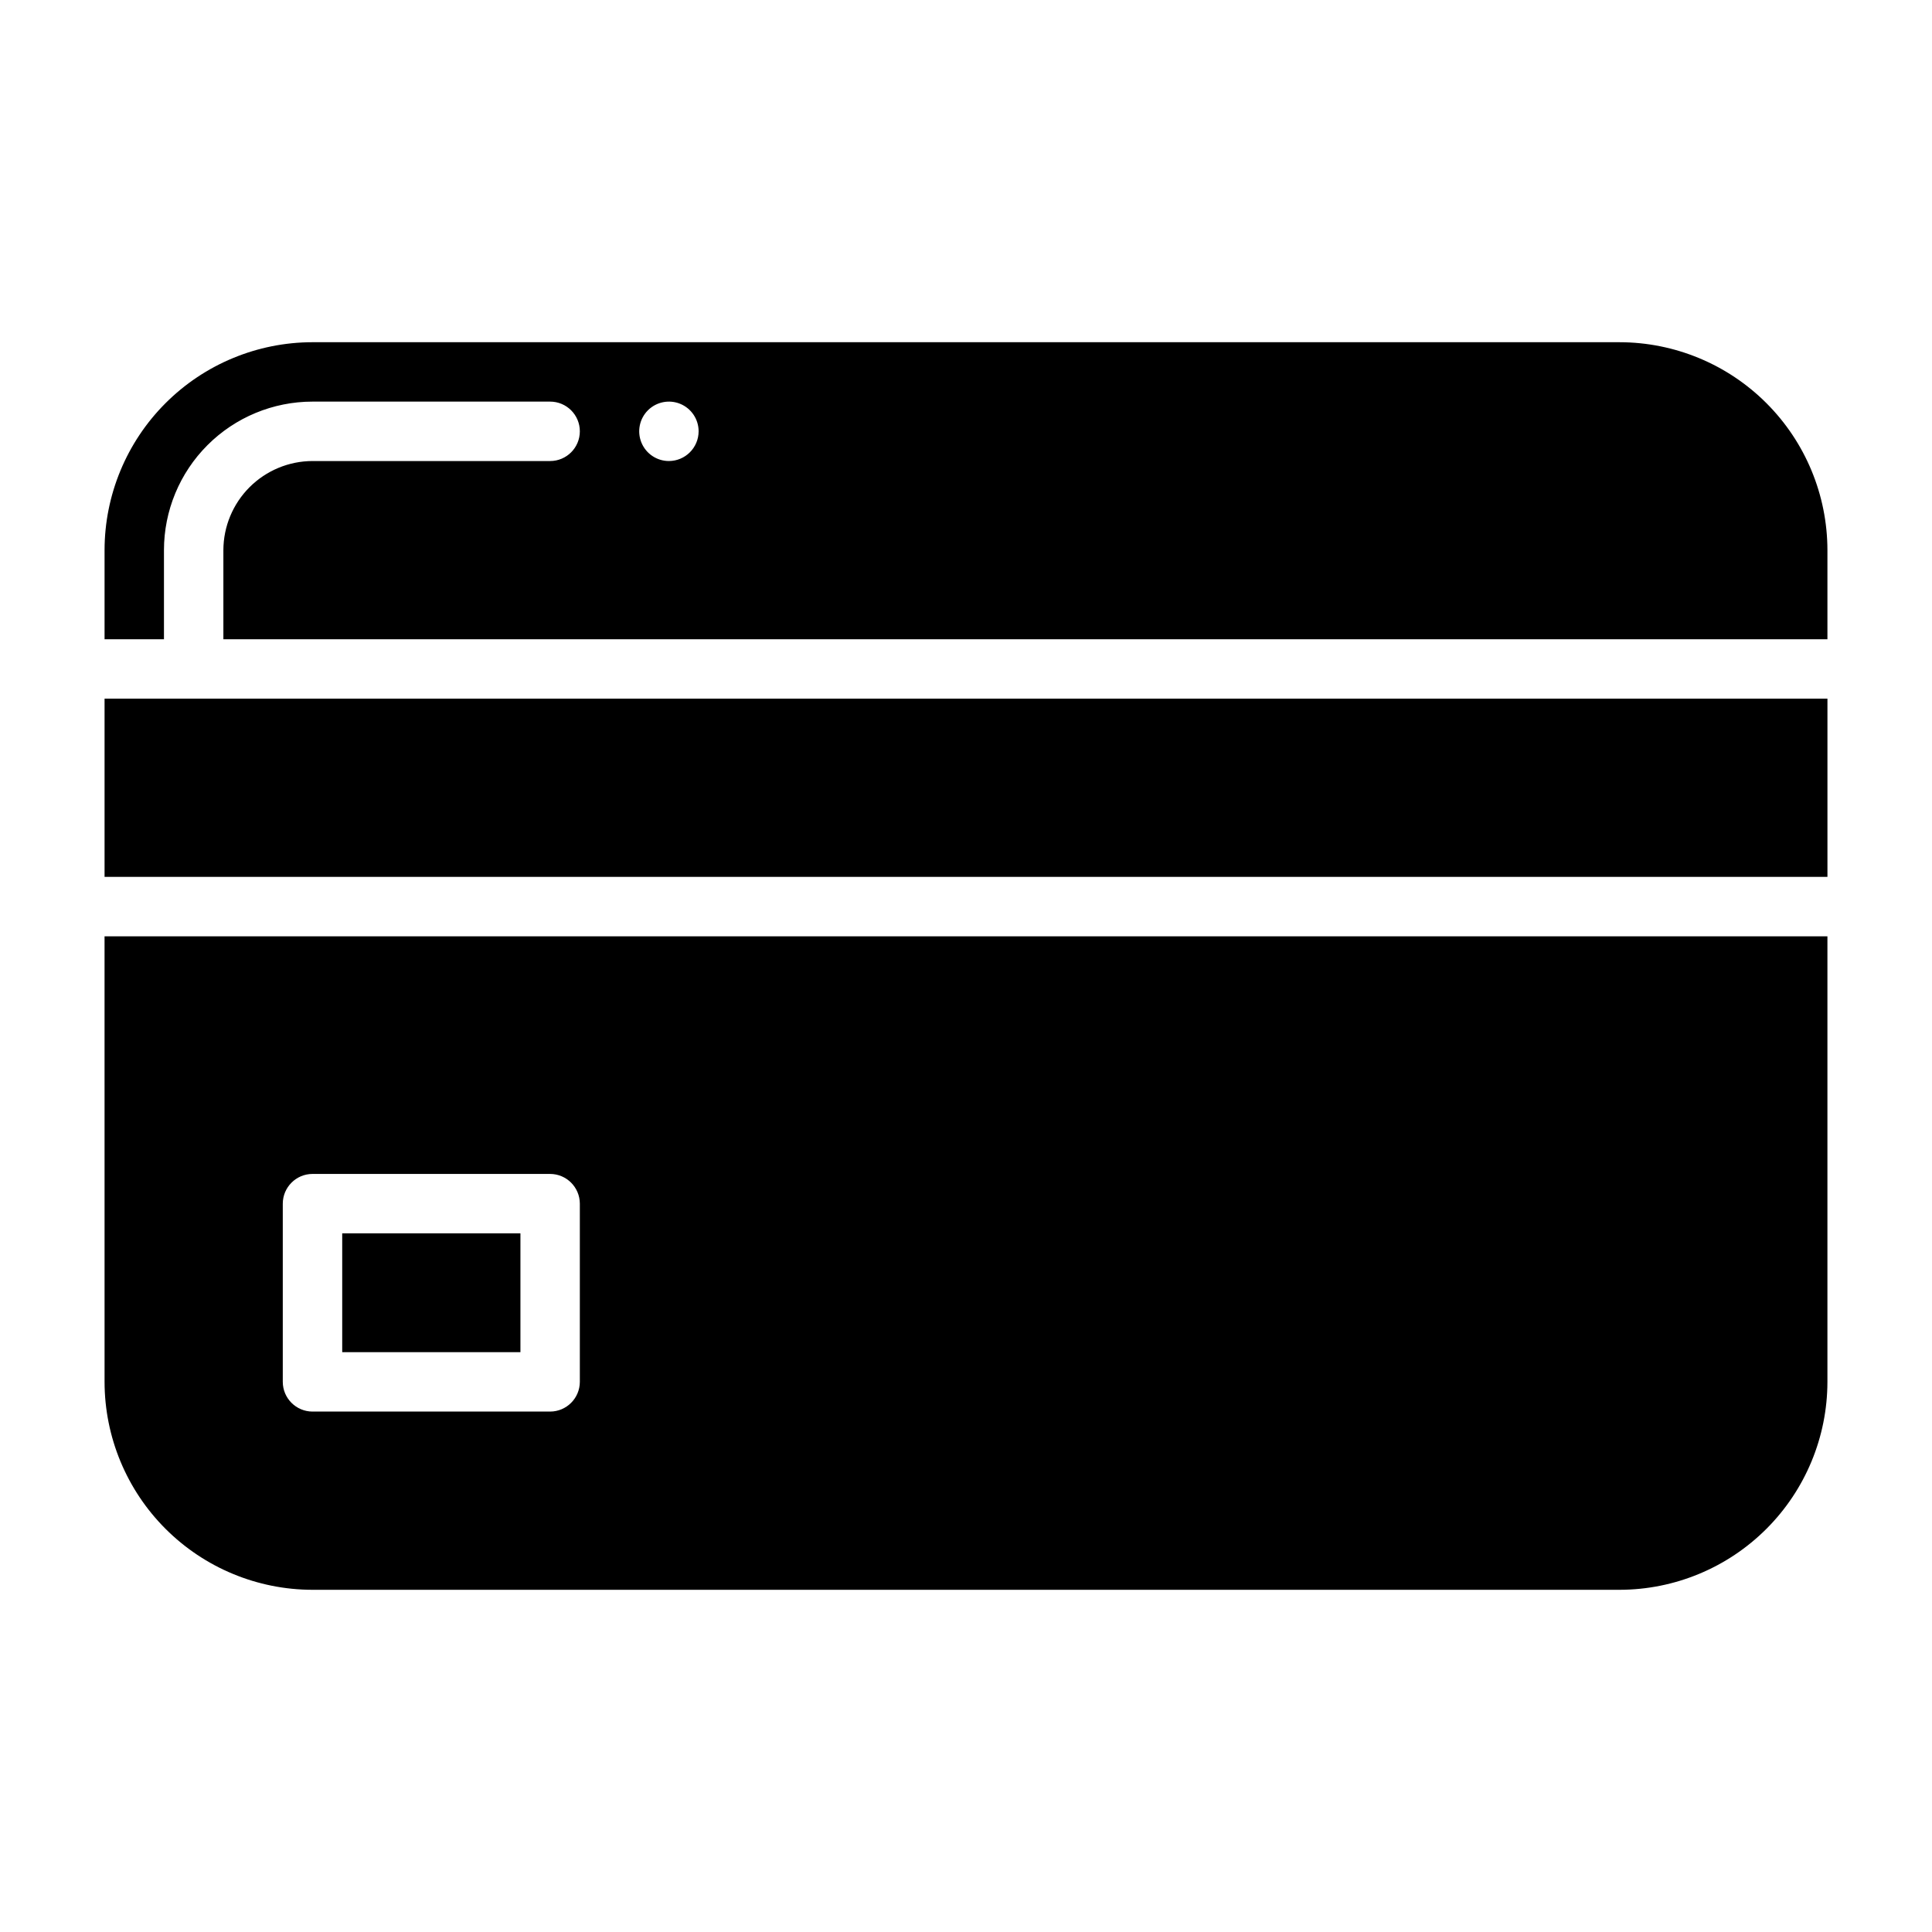 <?xml version="1.0" encoding="UTF-8"?>
<!-- Uploaded to: SVG Repo, www.svgrepo.com, Generator: SVG Repo Mixer Tools -->
<svg fill="#000000" width="800px" height="800px" version="1.1" viewBox="144 144 512 512" xmlns="http://www.w3.org/2000/svg">
 <g>
  <path d="m171.71 510.21c0.016 14.609 5.824 28.617 16.156 38.945 10.332 10.332 24.336 16.145 38.945 16.16h346.37c14.609-0.016 28.617-5.828 38.945-16.16 10.332-10.328 16.141-24.336 16.16-38.945v-118.08h-456.58zm47.23-47.23c0.012-4.344 3.531-7.863 7.871-7.875h62.977c4.344 0.012 7.859 3.531 7.875 7.875v47.23c-0.016 4.344-3.531 7.859-7.875 7.871h-62.977c-4.34-0.012-7.859-3.527-7.871-7.871z"/>
  <path d="m573.18 234.69h-346.37c-14.609 0.016-28.613 5.824-38.945 16.156-10.332 10.332-16.141 24.336-16.156 38.945v23.617h15.742v-23.617c0.004-10.438 4.152-20.445 11.535-27.828 7.379-7.379 17.387-11.527 27.824-11.531h62.977c4.348 0 7.875 3.523 7.875 7.871 0 4.348-3.527 7.875-7.875 7.875h-62.977c-6.258 0.016-12.254 2.512-16.676 6.934-4.426 4.426-6.922 10.422-6.938 16.68v23.617h425.09v-23.617c-0.02-14.609-5.828-28.613-16.16-38.945-10.328-10.332-24.336-16.141-38.945-16.156zm-251.91 31.488c-3.184 0-6.055-1.918-7.273-4.859-1.219-2.945-0.543-6.328 1.707-8.582 2.254-2.25 5.637-2.922 8.578-1.707 2.941 1.219 4.859 4.09 4.859 7.273-0.012 4.344-3.527 7.859-7.871 7.875z"/>
  <path d="m171.71 329.15h456.58v47.23h-456.58z"/>
  <path d="m234.69 470.85h47.23v31.488h-47.23z"/>
 </g>
</svg>